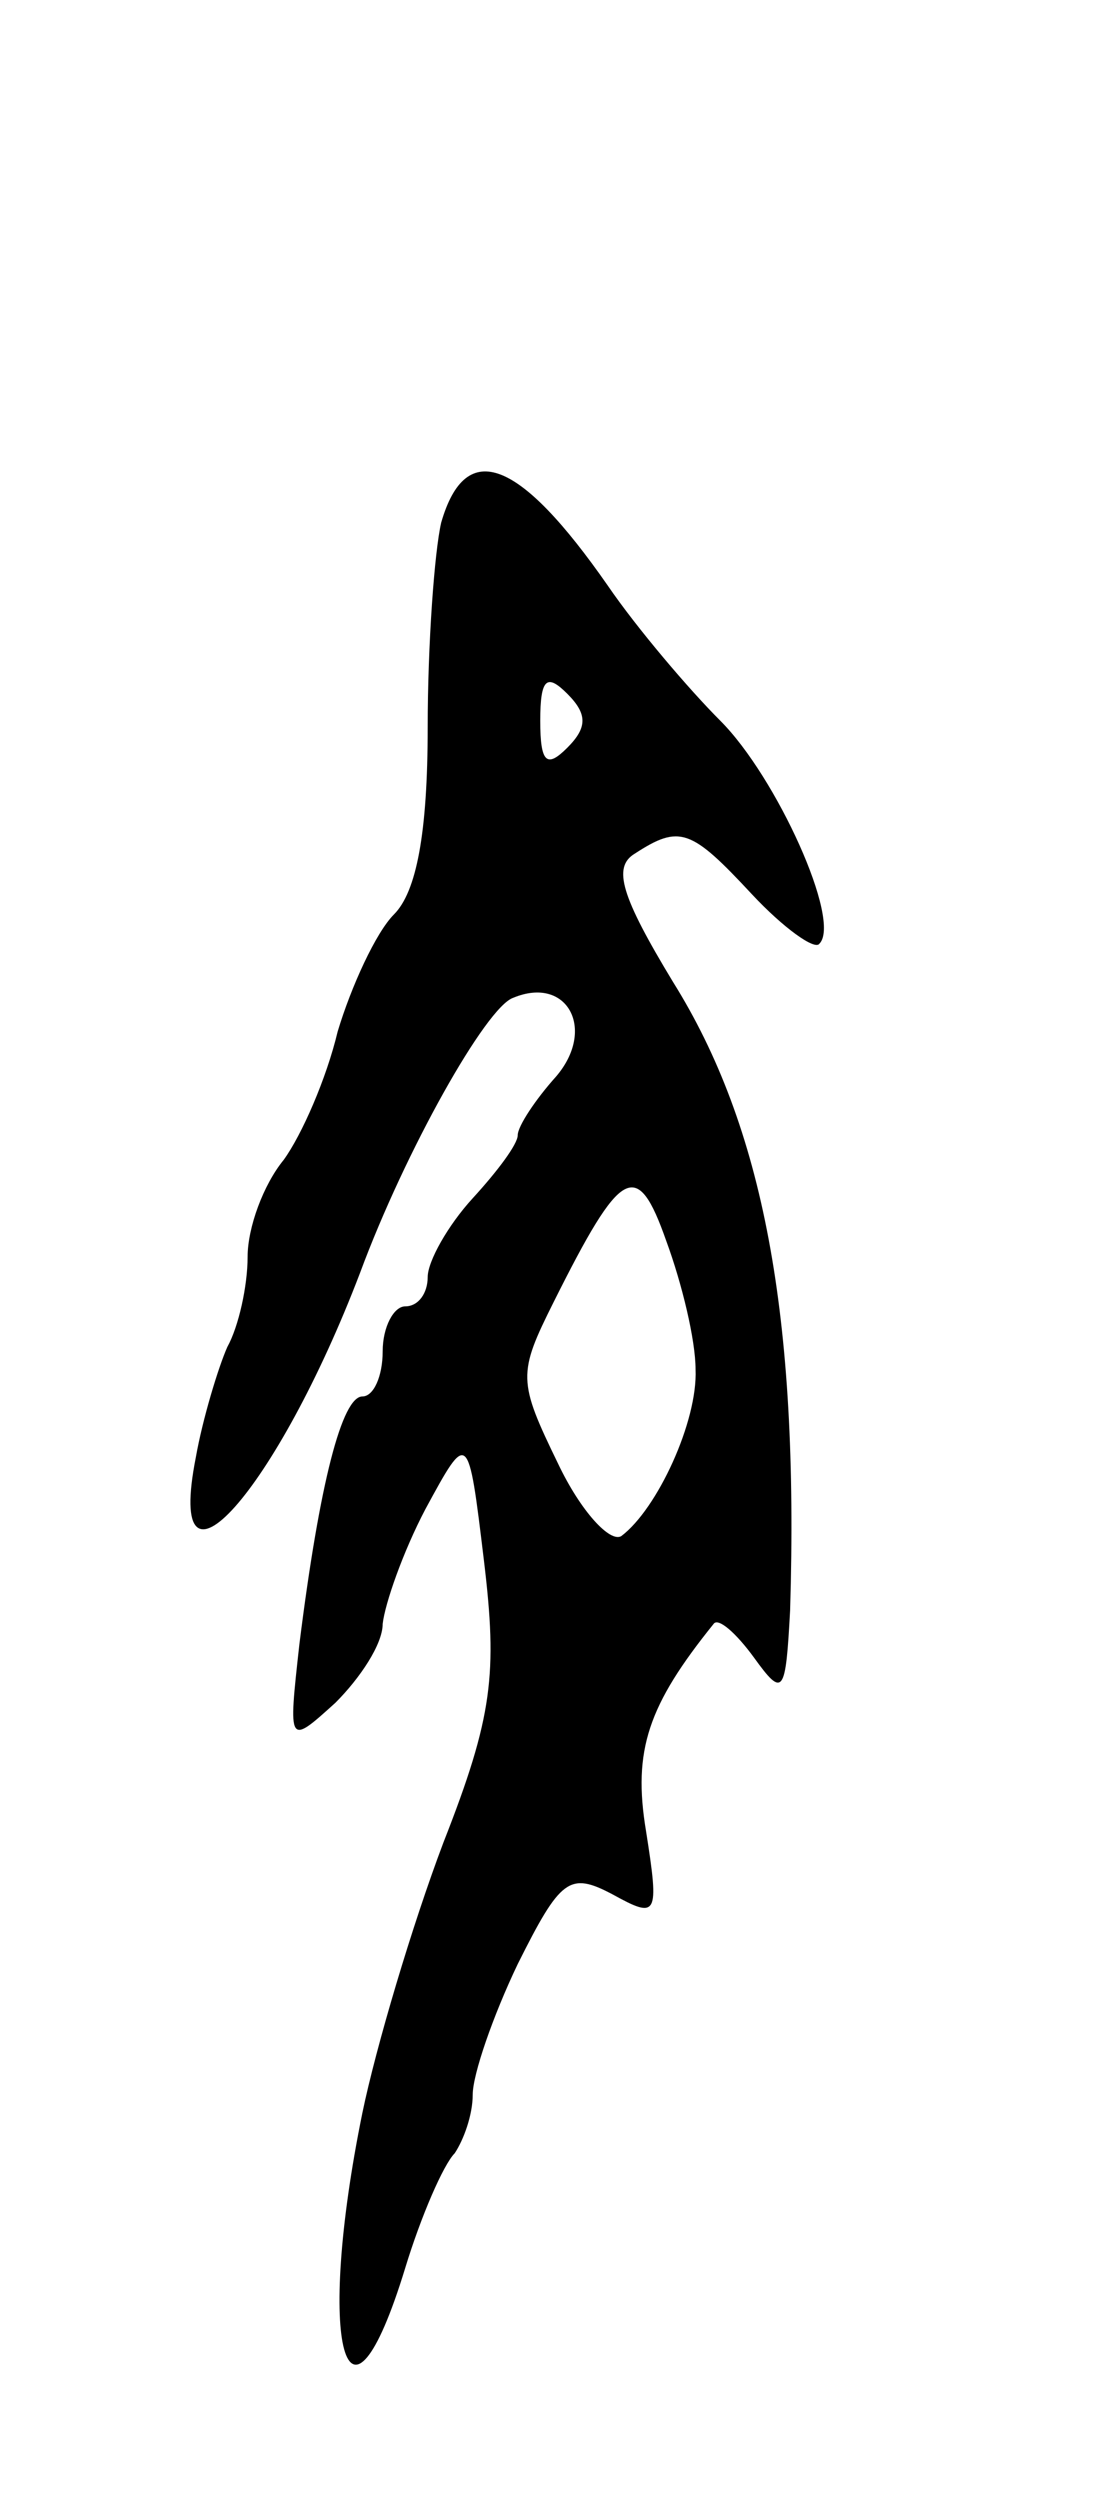 <svg version="1.0" xmlns="http://www.w3.org/2000/svg" width="49" height="111" viewBox="0 0 49 111" ><g transform="translate(0,111) scale(0.1,-0.1)" ><path d="M196 878 c-3 -13 -6 -54 -6 -91 0 -47 -5 -73 -15 -83 -8 -8 -19 -32 -25 -52 -5 -21 -16 -46 -24 -57 -9 -11 -16 -30 -16 -43 0 -13 -4 -31 -9 -40 -4 -9 -11 -32 -14 -49 -14 -71 36 -15 73 82 20 54 56 118 68 122 24 10 37 -14 19 -35 -9 -10 -17 -22 -17 -26 0 -4 -9 -16 -20 -28 -11 -12 -20 -28 -20 -35 0 -7 -4 -13 -10 -13 -5 0 -10 -9 -10 -20 0 -11 -4 -20 -9 -20 -9 0 -19 -38 -28 -110 -5 -45 -5 -45 16 -26 11 11 21 26 21 35 1 9 9 32 19 51 19 35 19 35 26 -23 6 -50 4 -69 -18 -125 -14 -37 -30 -91 -36 -120 -21 -103 -7 -154 19 -69 7 23 17 46 22 51 4 6 8 17 8 26 0 9 9 35 20 58 19 38 23 41 42 31 20 -11 21 -10 15 28 -6 36 1 56 30 92 2 3 10 -4 18 -15 13 -18 14 -16 16 21 4 131 -12 215 -52 279 -23 38 -27 51 -17 57 20 13 25 11 52 -18 14 -15 28 -25 30 -22 10 10 -19 74 -44 99 -14 14 -37 41 -50 60 -39 56 -63 66 -74 28z m56 -100 c-9 -9 -12 -7 -12 12 0 19 3 21 12 12 9 -9 9 -15 0 -24z m57 -276 c1 -23 -17 -62 -33 -74 -5 -3 -18 11 -28 32 -18 37 -18 40 -2 72 30 60 37 64 50 27 7 -19 13 -44 13 -57z"/></g></svg> 
